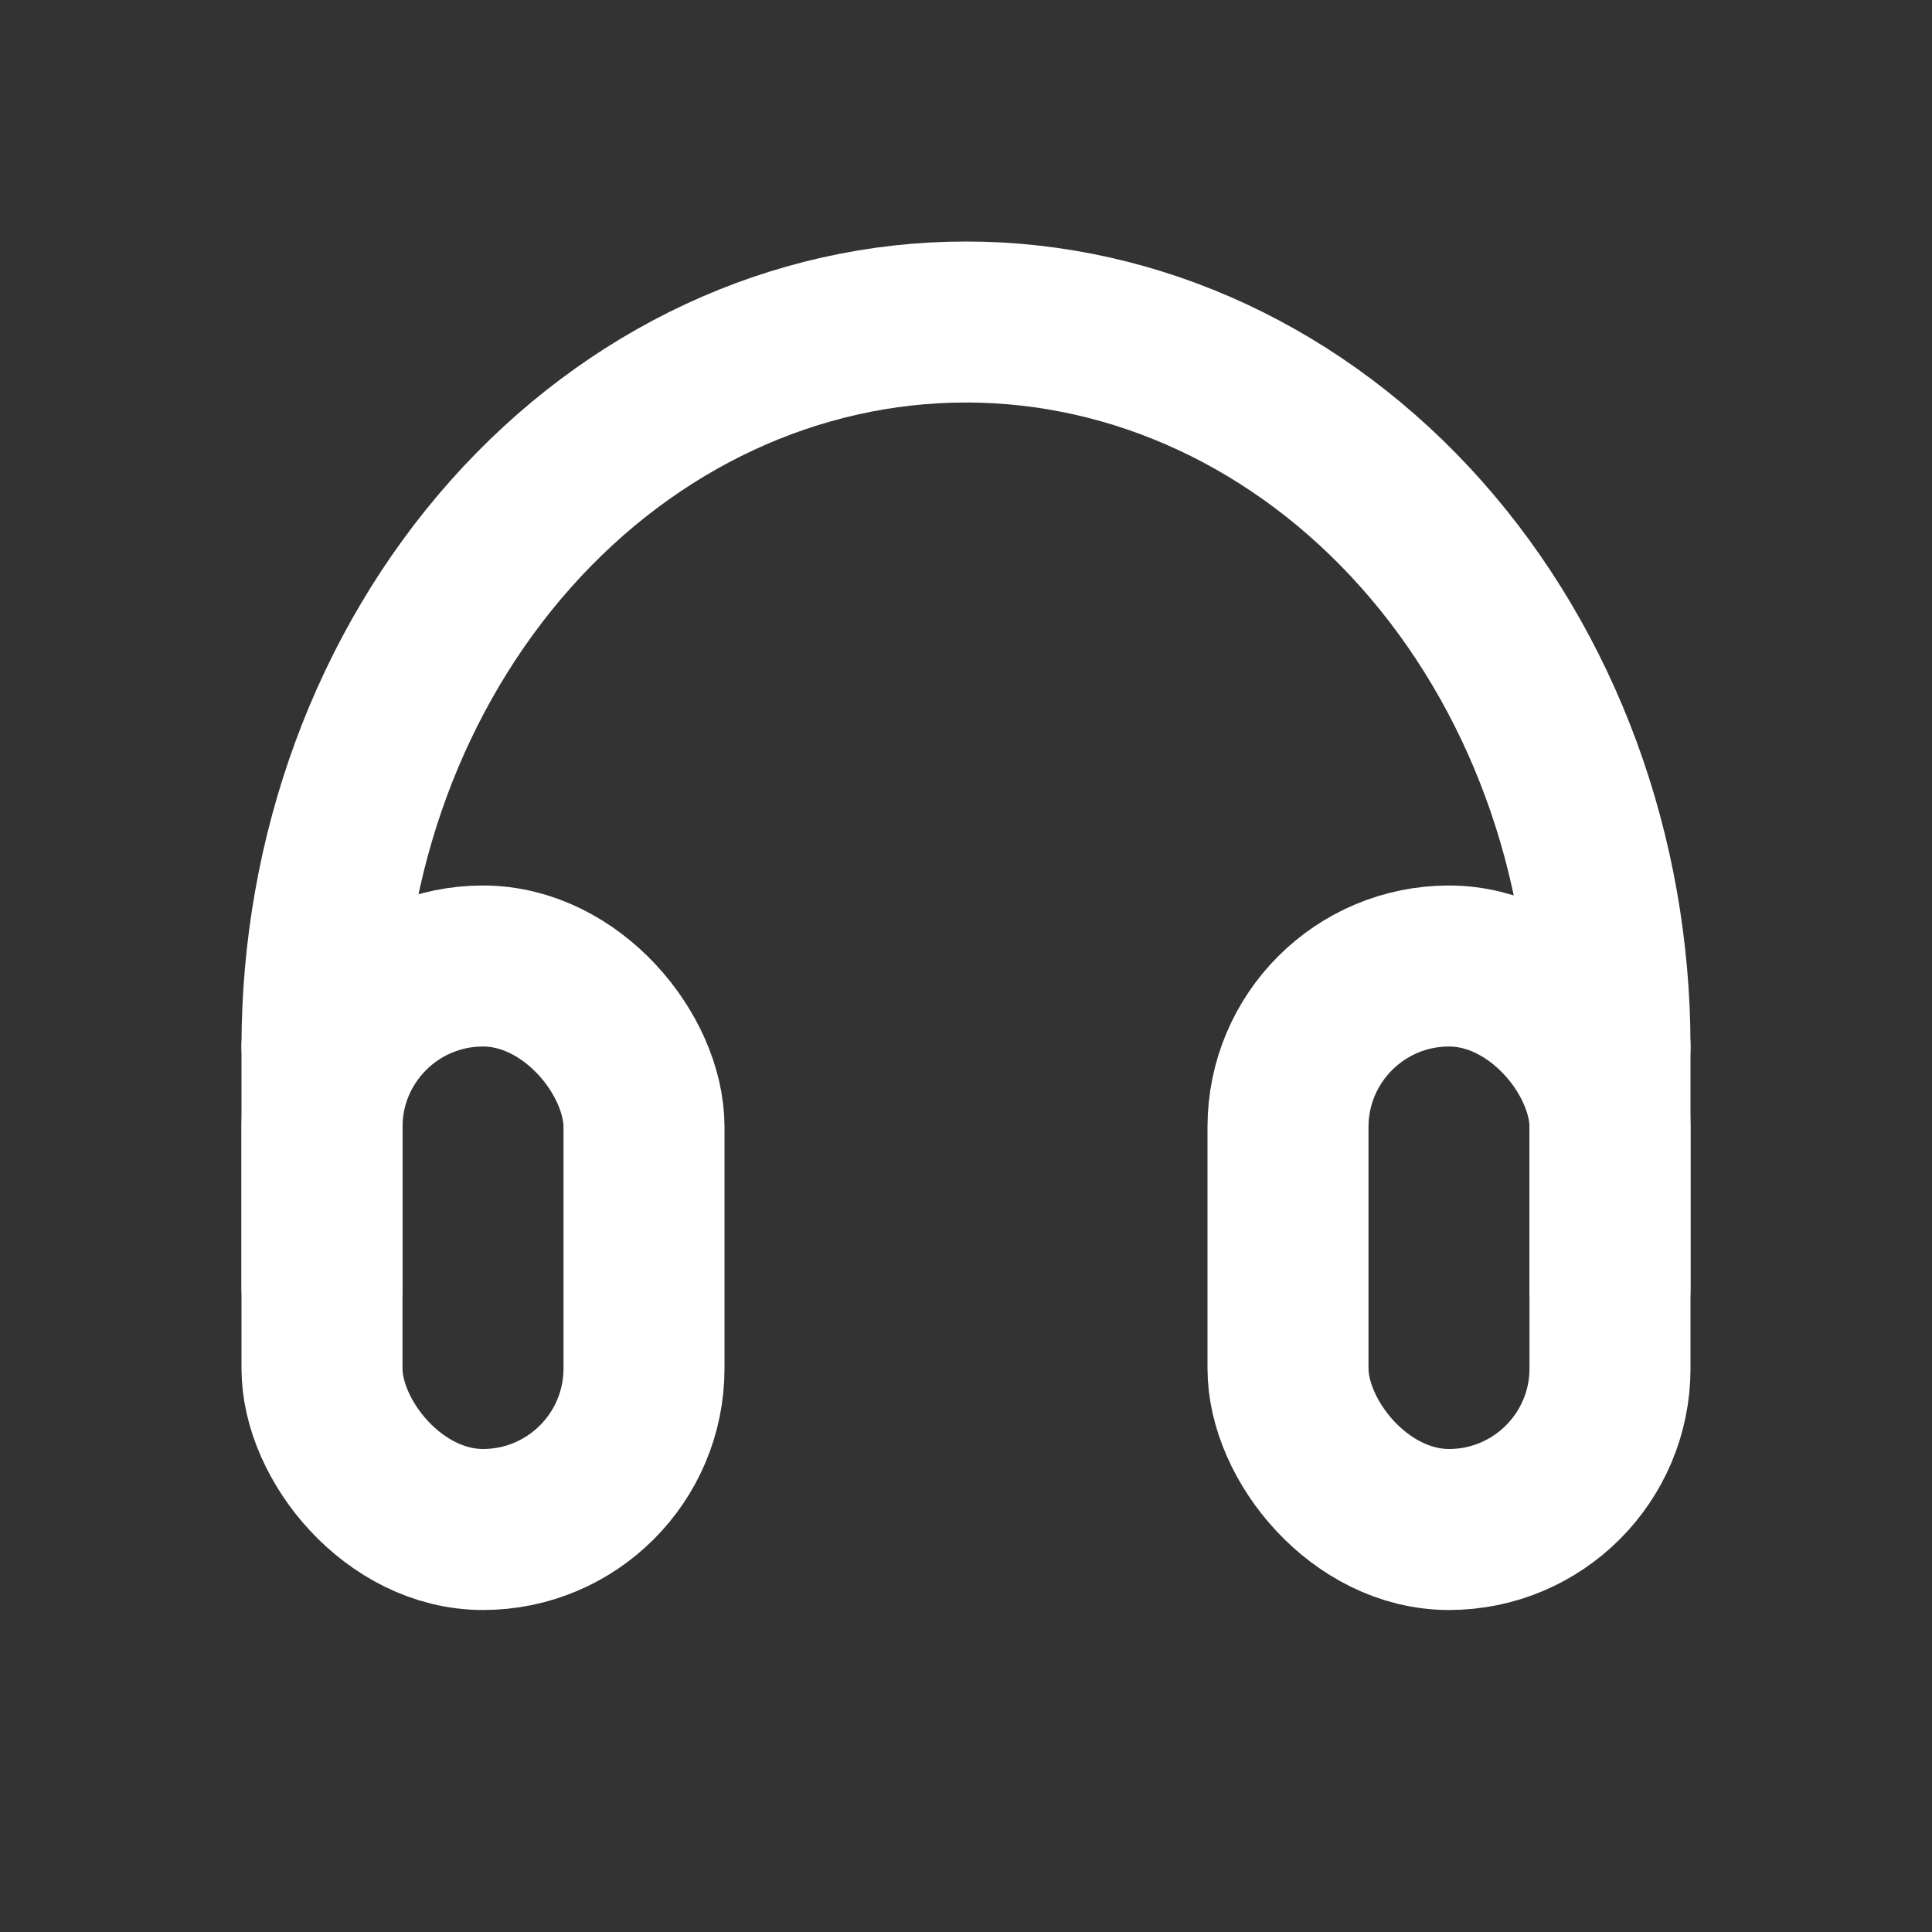 <svg width="24" height="24" viewBox="0 0 24 24" fill="none" xmlns="http://www.w3.org/2000/svg">
<rect x="0" y="0" width="24" height="24" fill="#333333" stroke="none"/>
<rect x="16" y="12" width="4" height="7" rx="2" stroke="white" stroke-width="2" stroke-linejoin="round"/>
<rect x="4" y="12" width="4" height="7" rx="2" stroke="white" stroke-width="2" stroke-linejoin="round"/>
<path d="M4 13V16" stroke="white" stroke-width="2" stroke-linecap="round" stroke-linejoin="round"/>
<path d="M20 13V16" stroke="white" stroke-width="2" stroke-linecap="round" stroke-linejoin="round"/>
<path d="M20 13C20 10.613 19.157 8.324 17.657 6.636C16.157 4.948 14.122 4 12 4C9.878 4 7.843 4.948 6.343 6.636C4.843 8.324 4 10.613 4 13" stroke="white" stroke-width="2" stroke-linecap="round" stroke-linejoin="round"/>
</svg>
